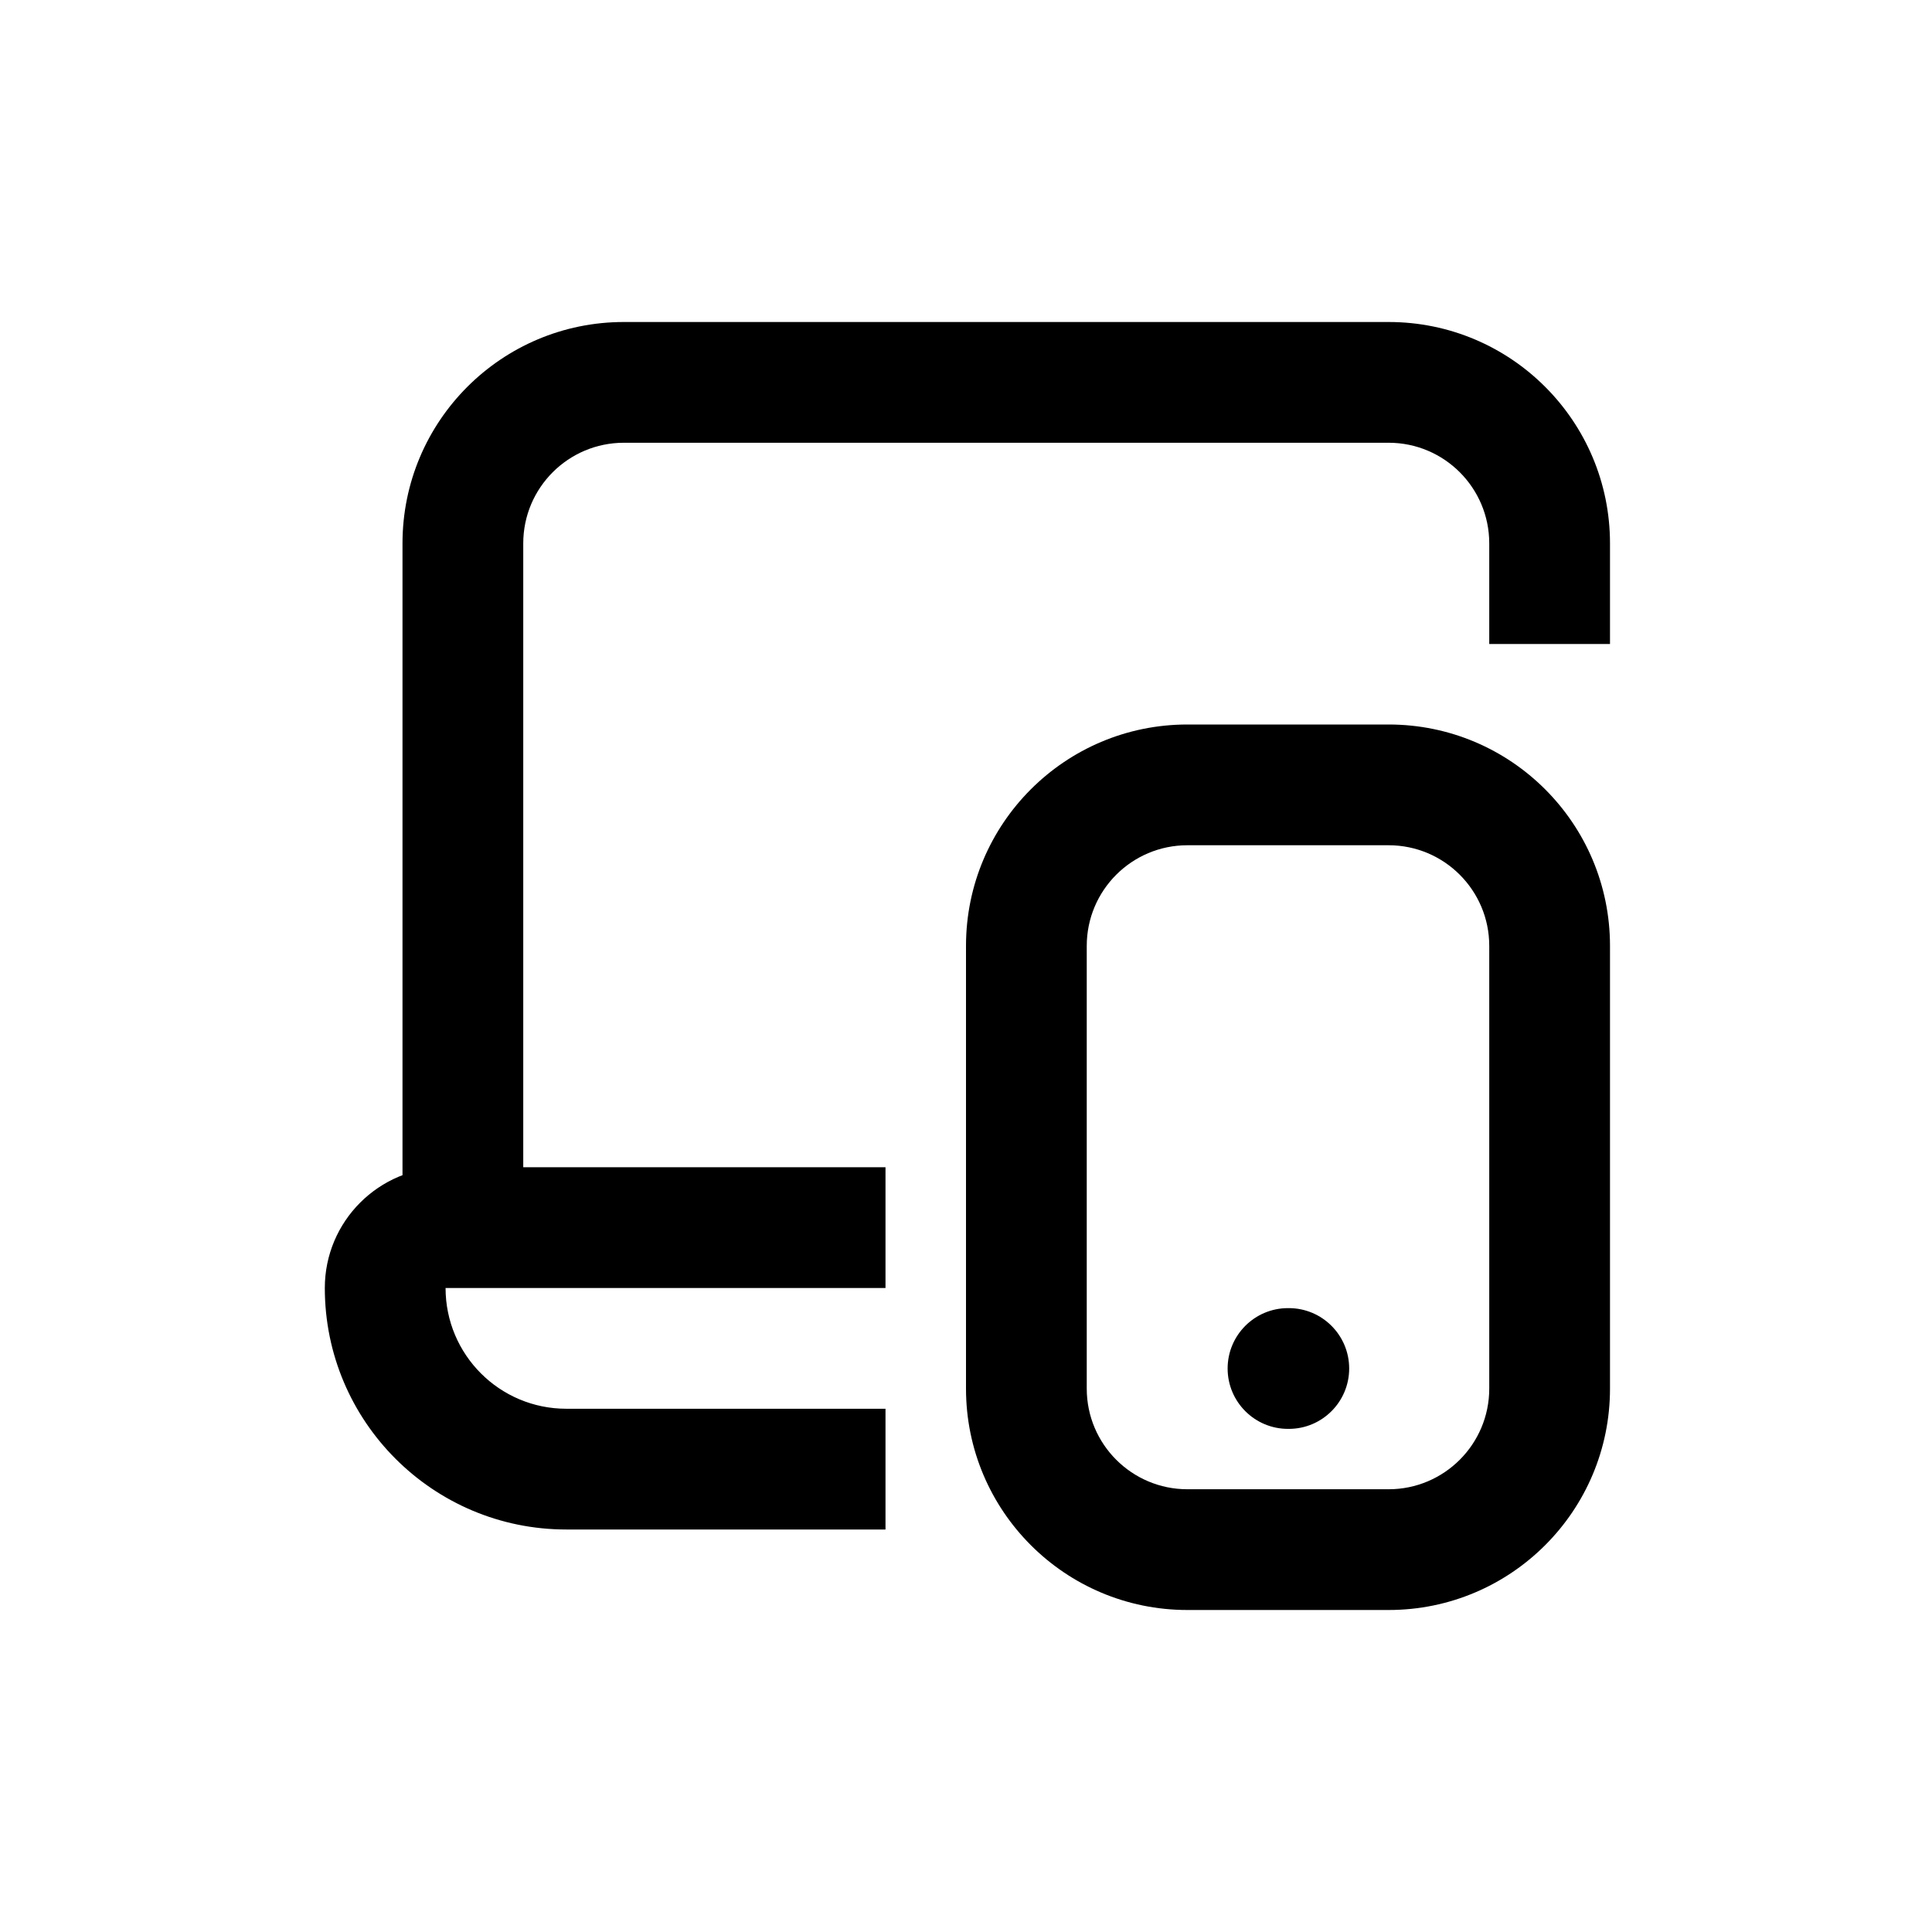 <?xml version="1.0" encoding="UTF-8"?>
<svg xmlns="http://www.w3.org/2000/svg" width="24" height="24" viewBox="0 0 24 24" fill="none">
  <path d="M18.5 7.25V8H20V7.25H18.5ZM10.25 16H11V14.5H10.25V16ZM10.25 19H11V17.5H10.25V19ZM16 16.25C15.586 16.25 15.25 16.586 15.25 17C15.25 17.414 15.586 17.75 16 17.75V16.25ZM16.01 17.75C16.424 17.75 16.76 17.414 16.76 17C16.76 16.586 16.424 16.25 16.01 16.25V17.75ZM7.75 5.5H17.25V4H7.75V5.5ZM18.5 6.75V7.25H20V6.75H18.5ZM6.5 15.25V6.75H5V15.25H6.5ZM5.535 16H5.75V14.5H5.535V16ZM5.75 16H10.25V14.5H5.75V16ZM7.035 19H10.25V17.5H7.035V19ZM5.535 14.5C4.706 14.5 4.035 15.172 4.035 16H5.535H5.535V14.5ZM4.035 16C4.035 17.657 5.378 19 7.035 19V17.5C6.206 17.5 5.535 16.828 5.535 16H4.035ZM17.25 5.5C17.94 5.5 18.5 6.06 18.5 6.75H20C20 5.231 18.769 4 17.25 4V5.5ZM7.75 4C6.231 4 5 5.231 5 6.75H6.5C6.5 6.06 7.06 5.5 7.75 5.5V4ZM14.75 10.5H17.25V9H14.75V10.5ZM18.5 11.75V17.25H20V11.75H18.5ZM17.25 18.5H14.75V20H17.25V18.5ZM13.5 17.25V11.75H12V17.25H13.5ZM16 17.75H16.01V16.25H16V17.75ZM14.75 18.5C14.06 18.5 13.5 17.94 13.5 17.25H12C12 18.769 13.231 20 14.75 20V18.5ZM18.5 17.25C18.5 17.94 17.94 18.5 17.25 18.5V20C18.769 20 20 18.769 20 17.25H18.5ZM17.25 10.5C17.94 10.5 18.5 11.06 18.5 11.75H20C20 10.231 18.769 9 17.25 9V10.5ZM14.75 9C13.231 9 12 10.231 12 11.75H13.5C13.5 11.06 14.06 10.5 14.75 10.5V9Z" fill="black"></path>
</svg>
